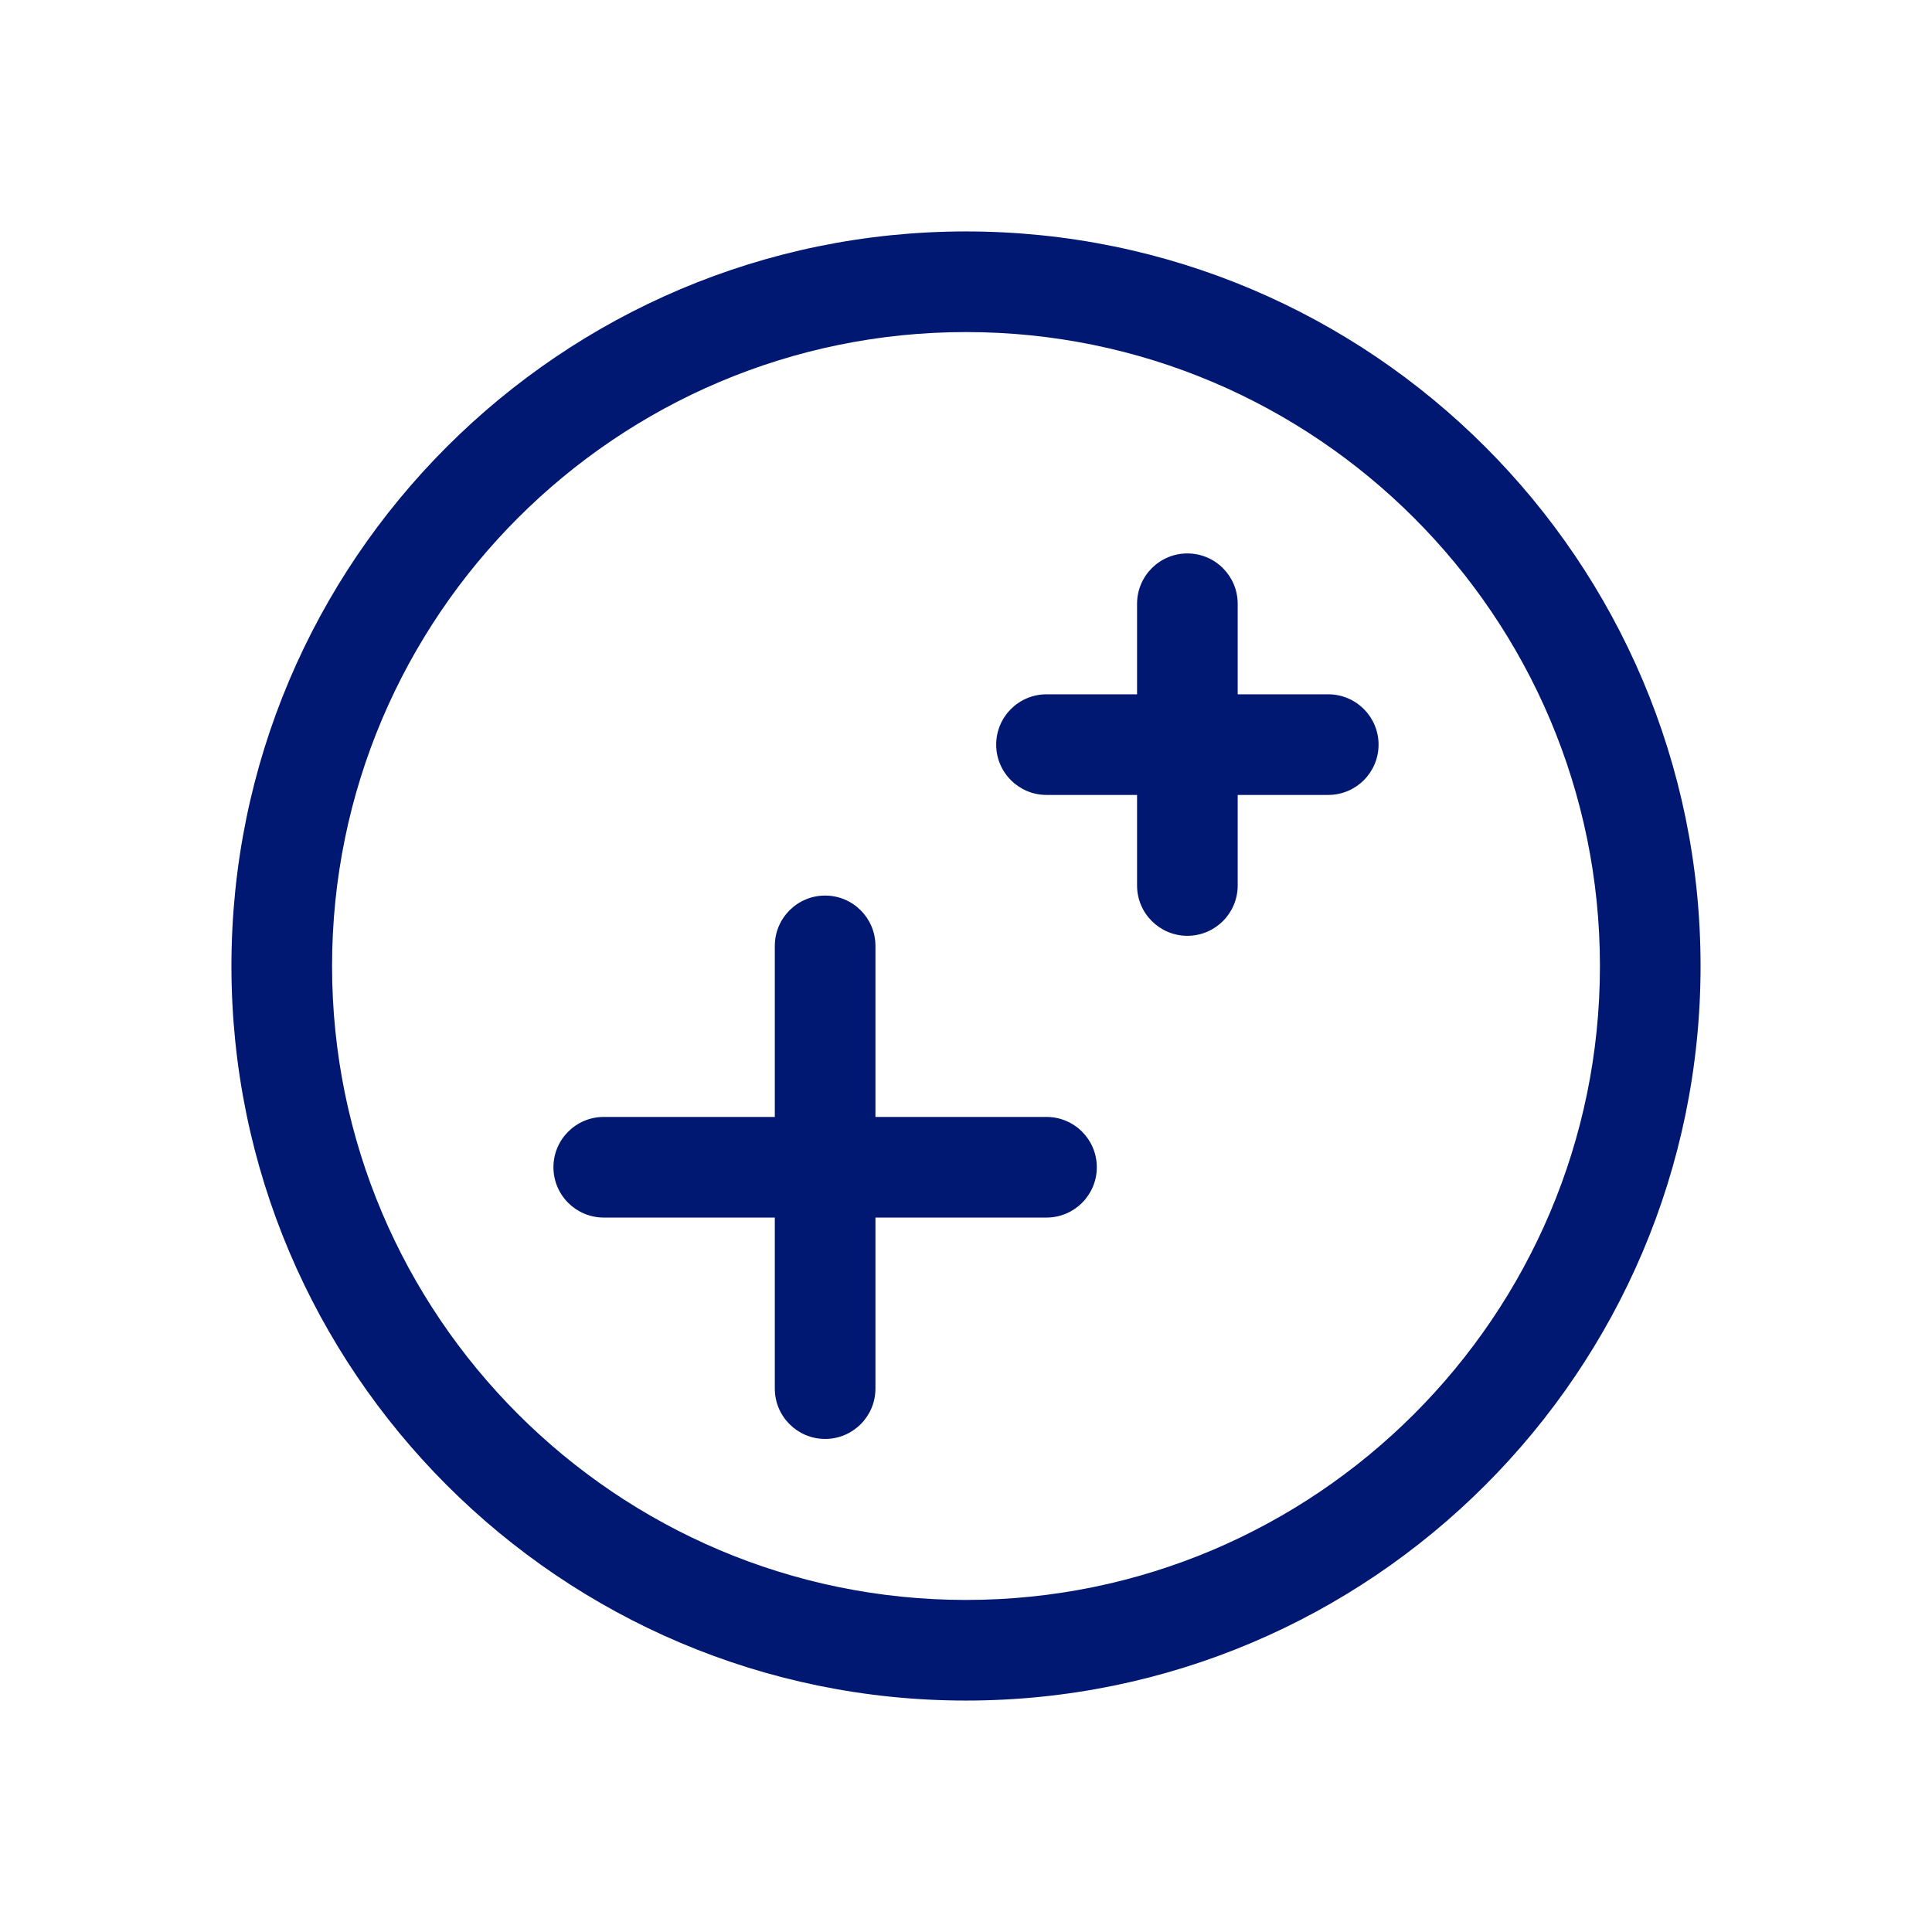 <svg width="96" height="96" viewBox="0 0 96 96" fill="none" xmlns="http://www.w3.org/2000/svg">
<g clip-path="url(#clip0_2613_37196)">
<path d="M48 84.5C27.87 84.5 11.5 68.13 11.5 48C11.5 27.87 27.87 11.5 48 11.5C68.13 11.5 84.5 27.87 84.5 48C84.5 68.13 68.13 84.5 48 84.5ZM48 16.5C30.63 16.5 16.5 30.63 16.5 48C16.5 65.37 30.63 79.5 48 79.5C65.37 79.5 79.5 65.37 79.5 48C79.5 30.63 65.37 16.5 48 16.5Z" fill="#001871"/>
<path d="M41 71.5C39.62 71.5 38.5 70.38 38.5 69V47C38.5 45.62 39.62 44.5 41 44.5C42.38 44.5 43.5 45.62 43.5 47V69C43.5 70.38 42.38 71.5 41 71.5Z" fill="#001871"/>
<path d="M59 46.5C57.62 46.5 56.5 45.38 56.5 44V30C56.5 28.62 57.62 27.5 59 27.5C60.38 27.5 61.5 28.62 61.5 30V44C61.5 45.38 60.38 46.5 59 46.5Z" fill="#001871"/>
<path d="M52 60.5H30C28.62 60.5 27.5 59.38 27.5 58C27.5 56.62 28.62 55.5 30 55.5H52C53.38 55.5 54.5 56.62 54.5 58C54.5 59.38 53.38 60.5 52 60.5Z" fill="#001871"/>
<path d="M66 39.5H52C50.62 39.5 49.5 38.38 49.5 37C49.5 35.62 50.62 34.5 52 34.5H66C67.38 34.5 68.5 35.62 68.5 37C68.5 38.38 67.38 39.5 66 39.5Z" fill="#001871"/>
</g>
<defs>
<clipPath id="clip0_2613_37196">
<rect width="96" height="96" fill="white"/>
</clipPath>
</defs>
</svg>
